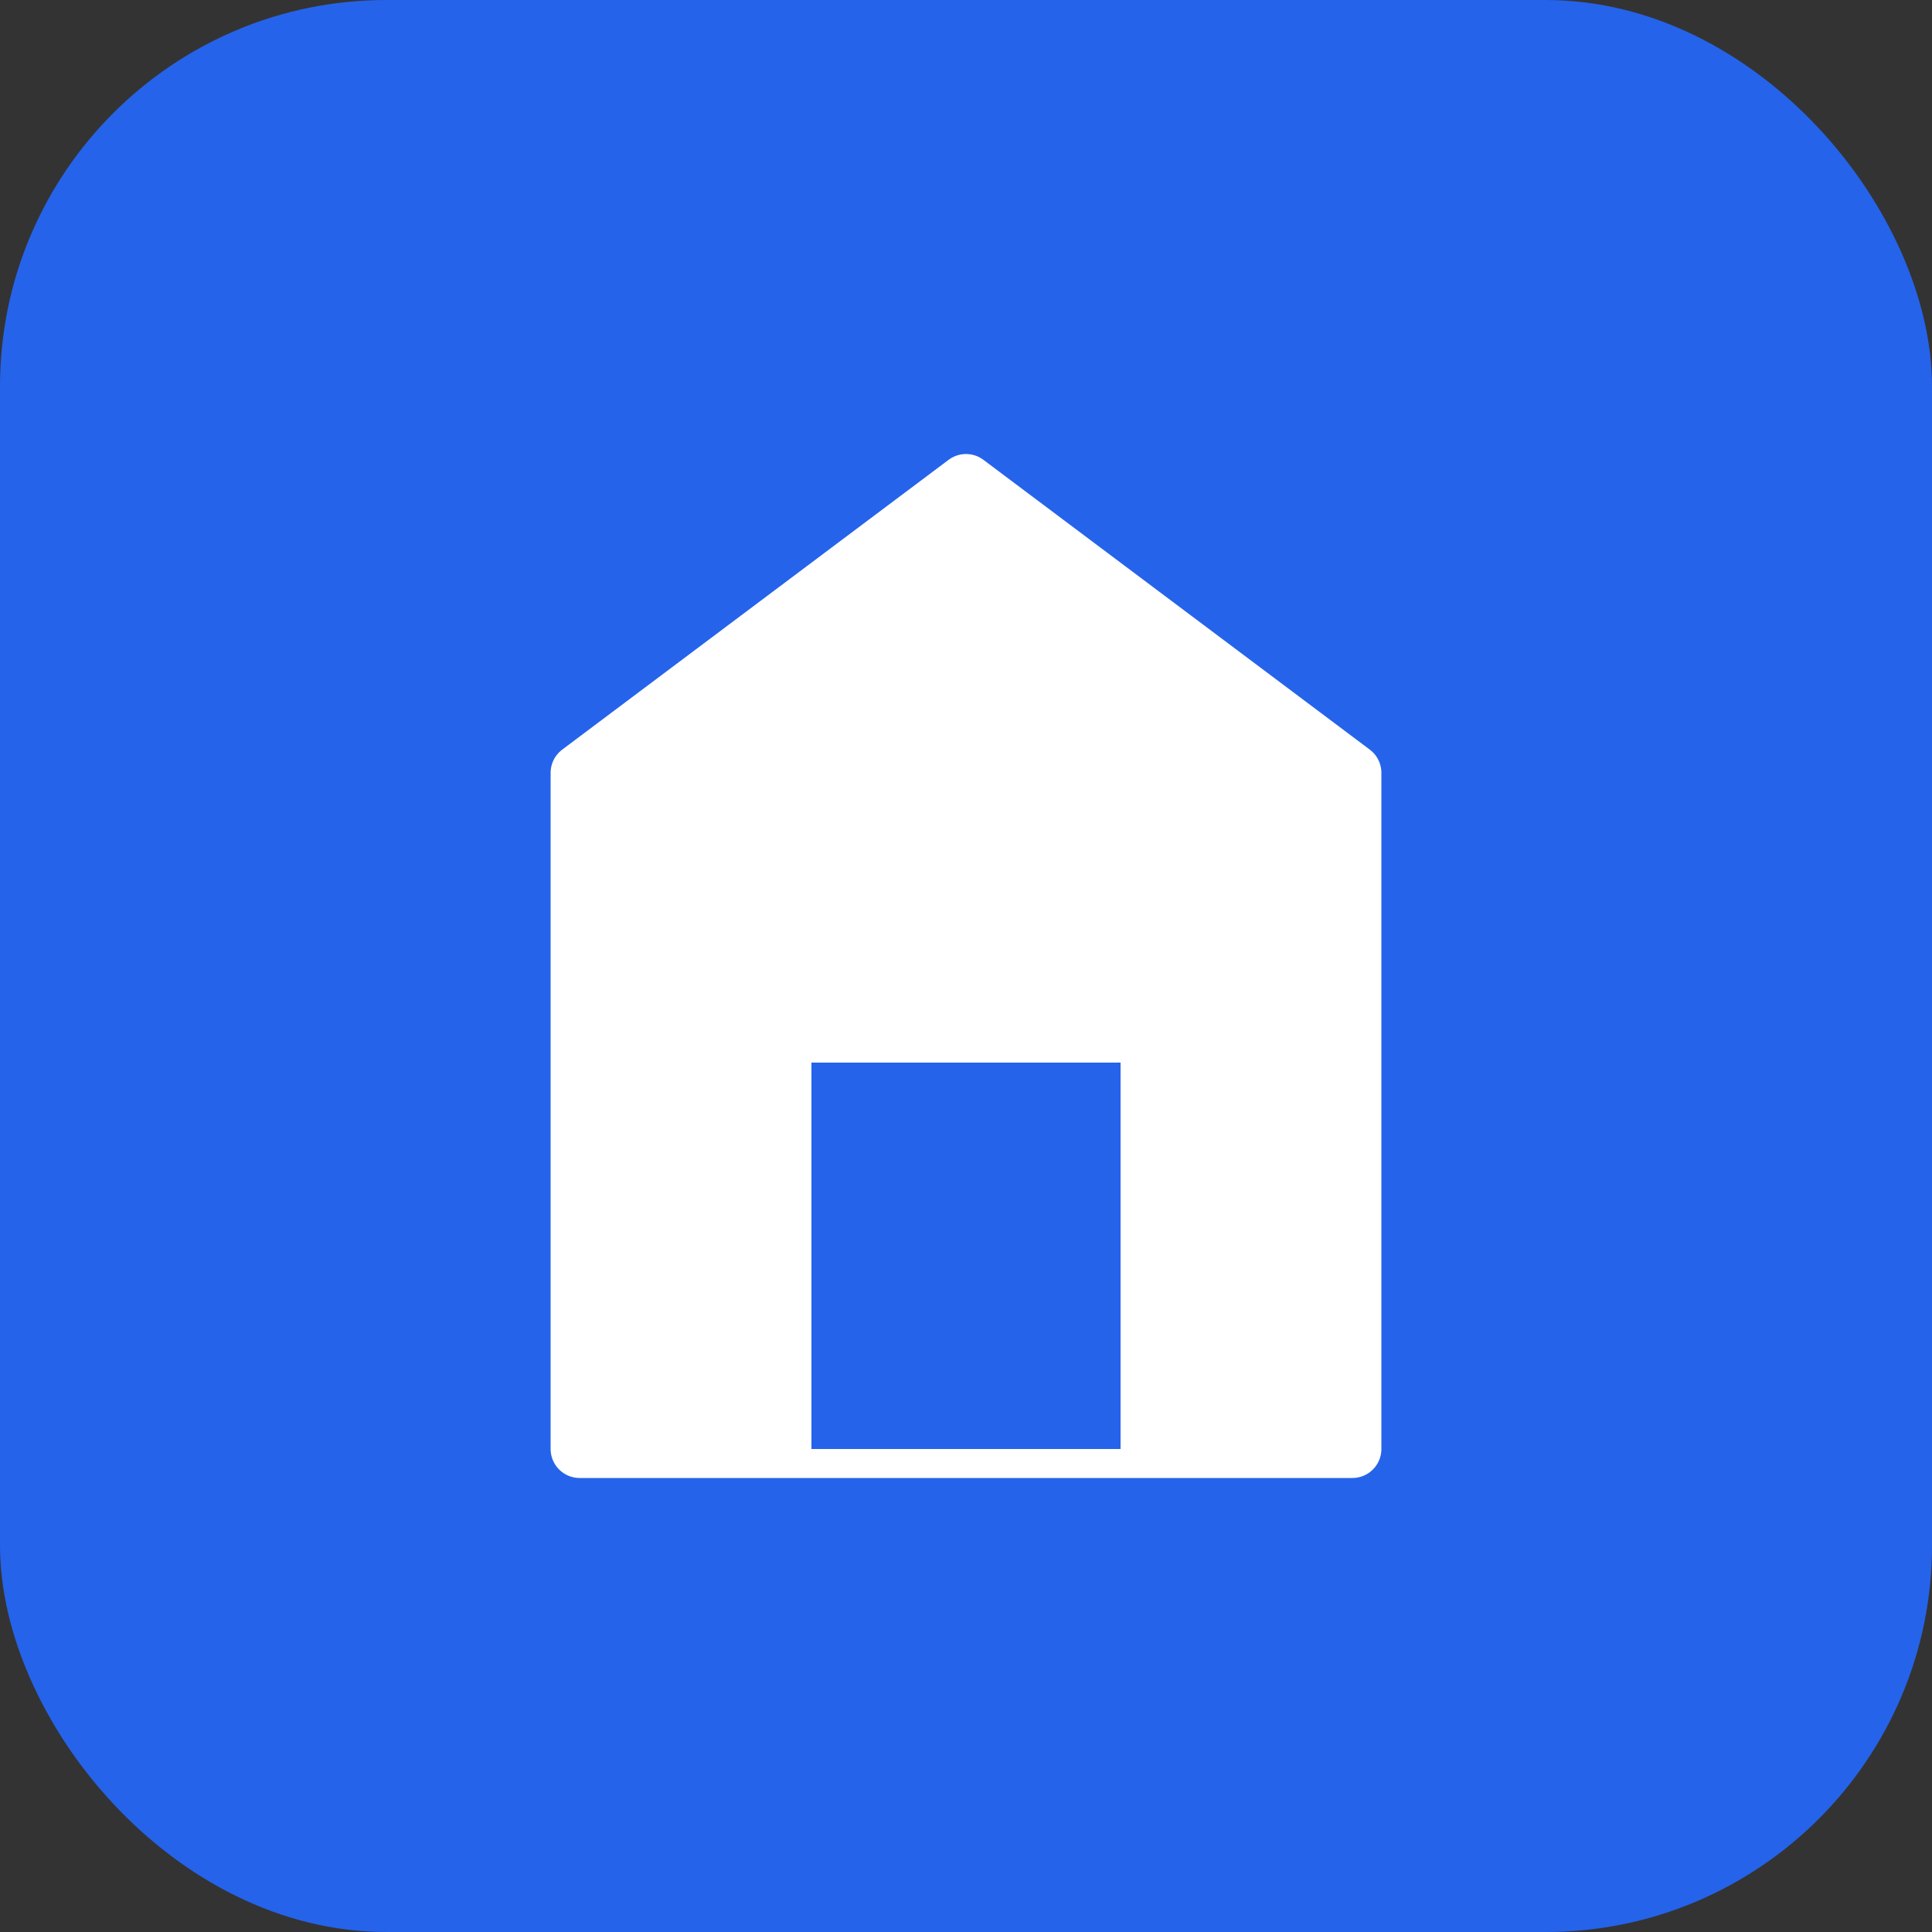 <svg xmlns="http://www.w3.org/2000/svg" viewBox="0 0 100 100">
  <rect x="0" y="0" width="100" height="100" fill="#333333" stroke="none"/>
  <rect width="100" height="100" fill="#2563eb" rx="20"/>
  <path d="M30 40 L50 25 L70 40 L70 75 L30 75 Z" fill="#ffffff" stroke="#ffffff" stroke-width="3" stroke-linejoin="round"/>
  <rect x="42" y="55" width="16" height="20" fill="#2563eb"/>
</svg>
